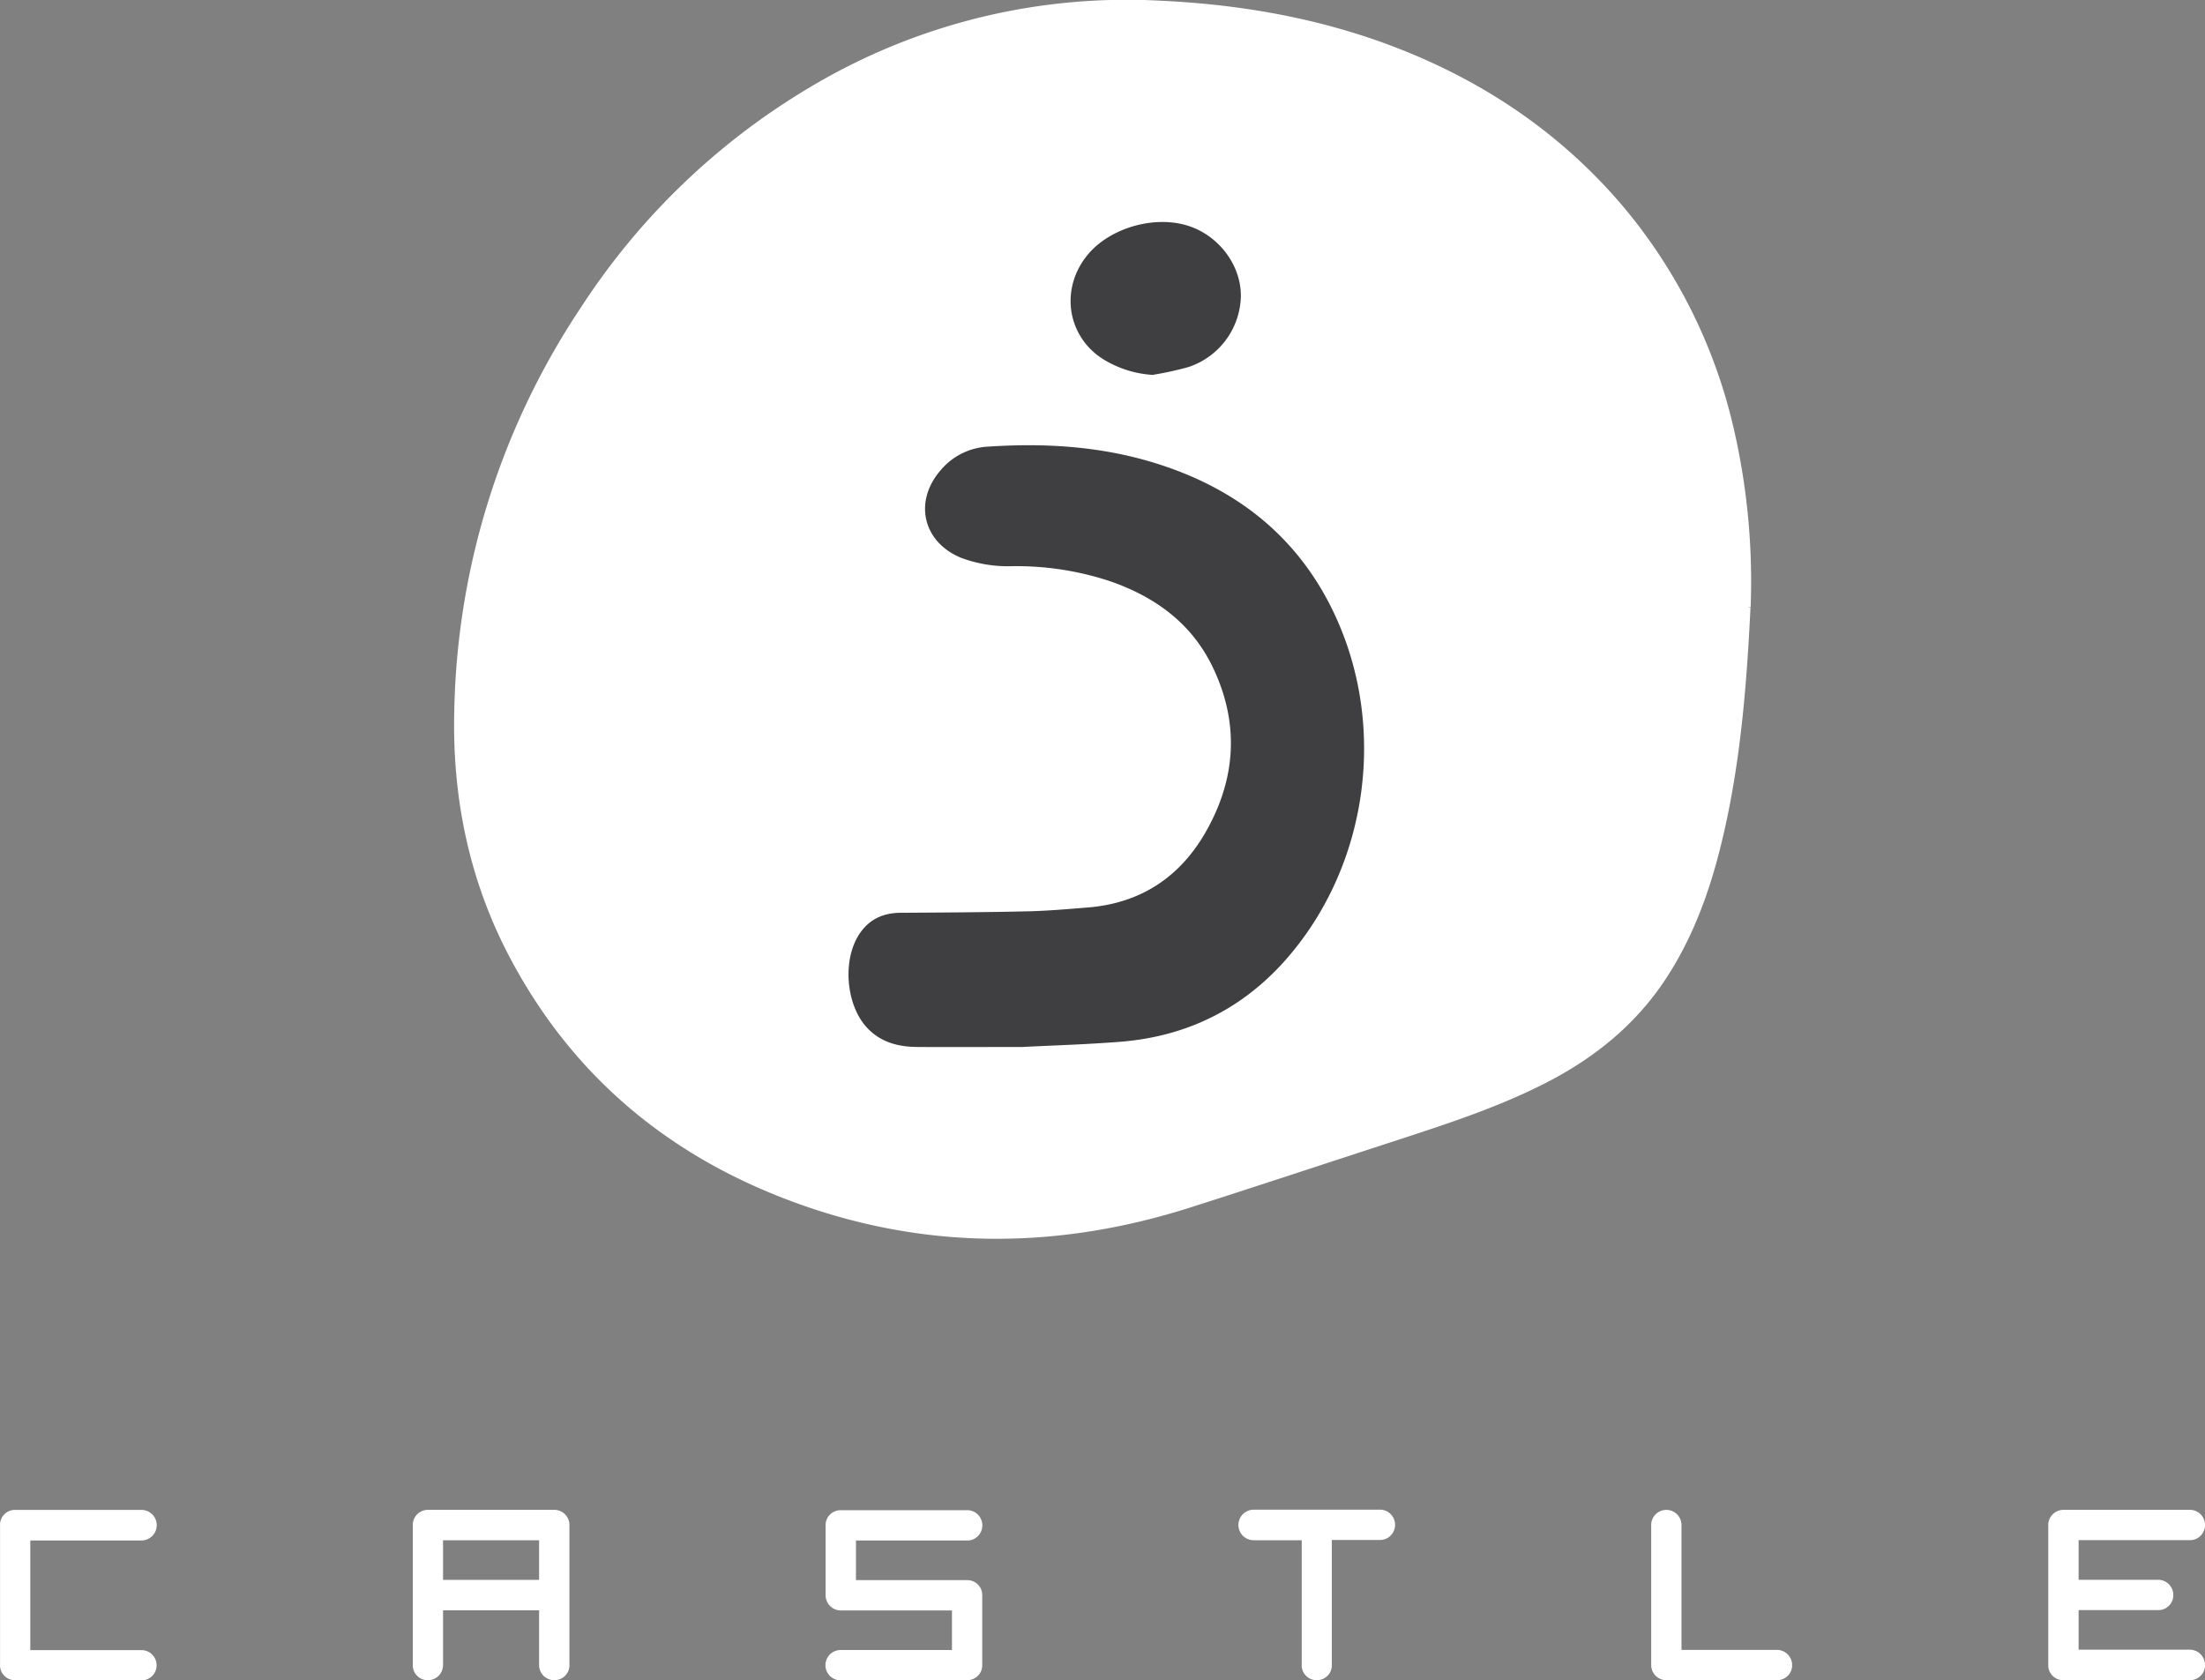 <?xml version="1.0" encoding="UTF-8"?> <svg xmlns="http://www.w3.org/2000/svg" id="svg2" viewBox="0 0 505.06 384.93"><rect x="0" y="0" width="505.06" height="384.93" fill="#808080" stroke="none"/><defs><style>.cls-1,.cls-2{fill:#fff;}.cls-1{stroke:#fff;stroke-miterlimit:10;}.cls-3{fill:#3f3e40;}</style></defs><path class="cls-1" d="M431.4,229.83c-.81,16.38-2.08,33.94-6,51.2-2.71,12-6.61,23.56-13.49,33.93s-16.26,17.87-27.25,23.48c-10.46,5.34-21.55,9-32.68,12.65-16.12,5.24-32.22,10.58-48.37,15.74-29.46,9.42-59,9.89-88.33-.33-29.66-10.33-52.6-28.93-67.31-57-9.22-17.6-13-36.49-12.47-56.29a171.66,171.66,0,0,1,29-91.87,159.13,159.13,0,0,1,52.28-50.21,140.8,140.8,0,0,1,79.71-19.73c16.88.77,33.4,3.46,49.38,9,22.1,7.73,41.22,20,56.43,37.93a120.75,120.75,0,0,1,25.26,50.66,155.38,155.38,0,0,1,3.87,40.78" transform="translate(-30.94 -90.75)"></path><g id="g22"><path id="path24" class="cls-2" d="M63.34,475.65H34.42a3.39,3.39,0,0,1-2.47-1,3.31,3.31,0,0,1-1-2.44V440.11a3.35,3.35,0,0,1,1-2.47,3.39,3.39,0,0,1,2.47-1H63.34a3.48,3.48,0,1,1,0,7H37.88v25.12H63.34a3.47,3.47,0,1,1,0,6.94" transform="translate(-30.94 -90.75)"></path></g><path id="path26" class="cls-2" d="M154.42,443.59h-22v9.08h22Zm3.46,32.06a3.47,3.47,0,0,1-3.46-3.45V459.64h-22V472.2a3.47,3.47,0,0,1-3.46,3.45,3.39,3.39,0,0,1-2.47-1,3.35,3.35,0,0,1-1-2.44V440.11a3.45,3.45,0,0,1,3.48-3.48h28.92a3.45,3.45,0,0,1,3.48,3.48V472.2a3.35,3.35,0,0,1-1,2.44,3.39,3.39,0,0,1-2.47,1" transform="translate(-30.94 -90.75)"></path><g id="g28"><path id="path30" class="cls-2" d="M223.48,475.68a3.47,3.47,0,0,1,0-6.94l25.51,0v-9.07H223.53a3.48,3.48,0,0,1-3.48-3.49v-16a3.35,3.35,0,0,1,1-2.47,3.39,3.39,0,0,1,2.47-1h28.95a3.41,3.41,0,0,1,2.45,1,3.48,3.48,0,0,1,0,4.94,3.37,3.37,0,0,1-2.45,1H227v9.08h25.47a3.38,3.38,0,0,1,2.45,1,3.31,3.31,0,0,1,1,2.46V472.2a3.3,3.3,0,0,1-1,2.44,3.37,3.37,0,0,1-2.45,1Z" transform="translate(-30.94 -90.75)"></path></g><g id="g32"><path id="path34" class="cls-2" d="M332.56,475.65a3.42,3.42,0,0,1-2.46-1,3.33,3.33,0,0,1-1-2.44V443.59h-11a3.48,3.48,0,1,1,0-7H347a3.42,3.42,0,0,1,2.46,1,3.48,3.48,0,0,1,0,4.94,3.42,3.42,0,0,1-2.46,1H336V472.2a3.32,3.32,0,0,1-1,2.44,3.37,3.37,0,0,1-2.46,1" transform="translate(-30.94 -90.75)"></path></g><g id="g36"><path id="path38" class="cls-2" d="M437.94,475.65H412.61a3.47,3.47,0,0,1-3.46-3.45V440.11a3.47,3.47,0,1,1,6.94,0v28.6h21.85a3.48,3.48,0,0,1,3.49,3.49,3.32,3.32,0,0,1-1,2.44,3.39,3.39,0,0,1-2.47,1" transform="translate(-30.94 -90.75)"></path></g><g id="g40"><path id="path42" class="cls-2" d="M532.51,475.65H503.56a3.37,3.37,0,0,1-2.46-1,3.32,3.32,0,0,1-1-2.44V440.11a3.47,3.47,0,0,1,3.48-3.48h28.95a3.38,3.38,0,0,1,2.45,1,3.48,3.48,0,0,1,0,4.94,3.38,3.38,0,0,1-2.45,1H507.05v9.08h18.23a3.48,3.48,0,0,1,3.46,3.48,3.38,3.38,0,0,1-1,2.46,3.33,3.33,0,0,1-2.44,1H507.05v9.07h25.46A3.5,3.5,0,0,1,536,472.2a3.3,3.3,0,0,1-1,2.44,3.38,3.38,0,0,1-2.45,1" transform="translate(-30.94 -90.75)"></path></g><path class="cls-3" d="M295.16,176.59a75.15,75.15,0,0,0,8-1.76,17.49,17.49,0,0,0,12-16.1c.12-6.73-4.44-13.29-11.05-15.89-7.94-3.13-19.06-.1-24.32,6.62-5.88,7.51-4.48,17.81,3.23,23.18a24.25,24.25,0,0,0,12.19,4" transform="translate(-30.94 -90.75)"></path><path class="cls-3" d="M265.33,330.58c6.15-.32,14.11-.55,22-1.16,15.19-1.16,28.05-7.4,38.13-18.83,18.55-21.06,23.23-52.43,11.58-78.22-8.28-18.34-22.7-29.76-41.73-35.6-12.45-3.82-25.22-4.57-38.13-3.7a15.12,15.12,0,0,0-10.75,5.36c-6.3,7.22-4.11,16.57,4.75,20.14a30.68,30.68,0,0,0,11.63,1.88,68.26,68.26,0,0,1,22.2,3.38c10.31,3.54,18.72,9.53,23.59,19.51,6.34,13,5.51,25.93-1.65,38.28-5.87,10.13-14.8,16-26.66,17-4.7.38-9.41.8-14.12.9-9.6.22-19.21.27-28.81.33-4,0-7.18,1.38-9.46,4.69-4.05,5.88-3.27,16.3,1.57,21.57,3.14,3.41,7.21,4.46,11.62,4.48,7.47.05,14.93,0,24.2,0" transform="translate(-30.94 -90.75)"></path></svg> 